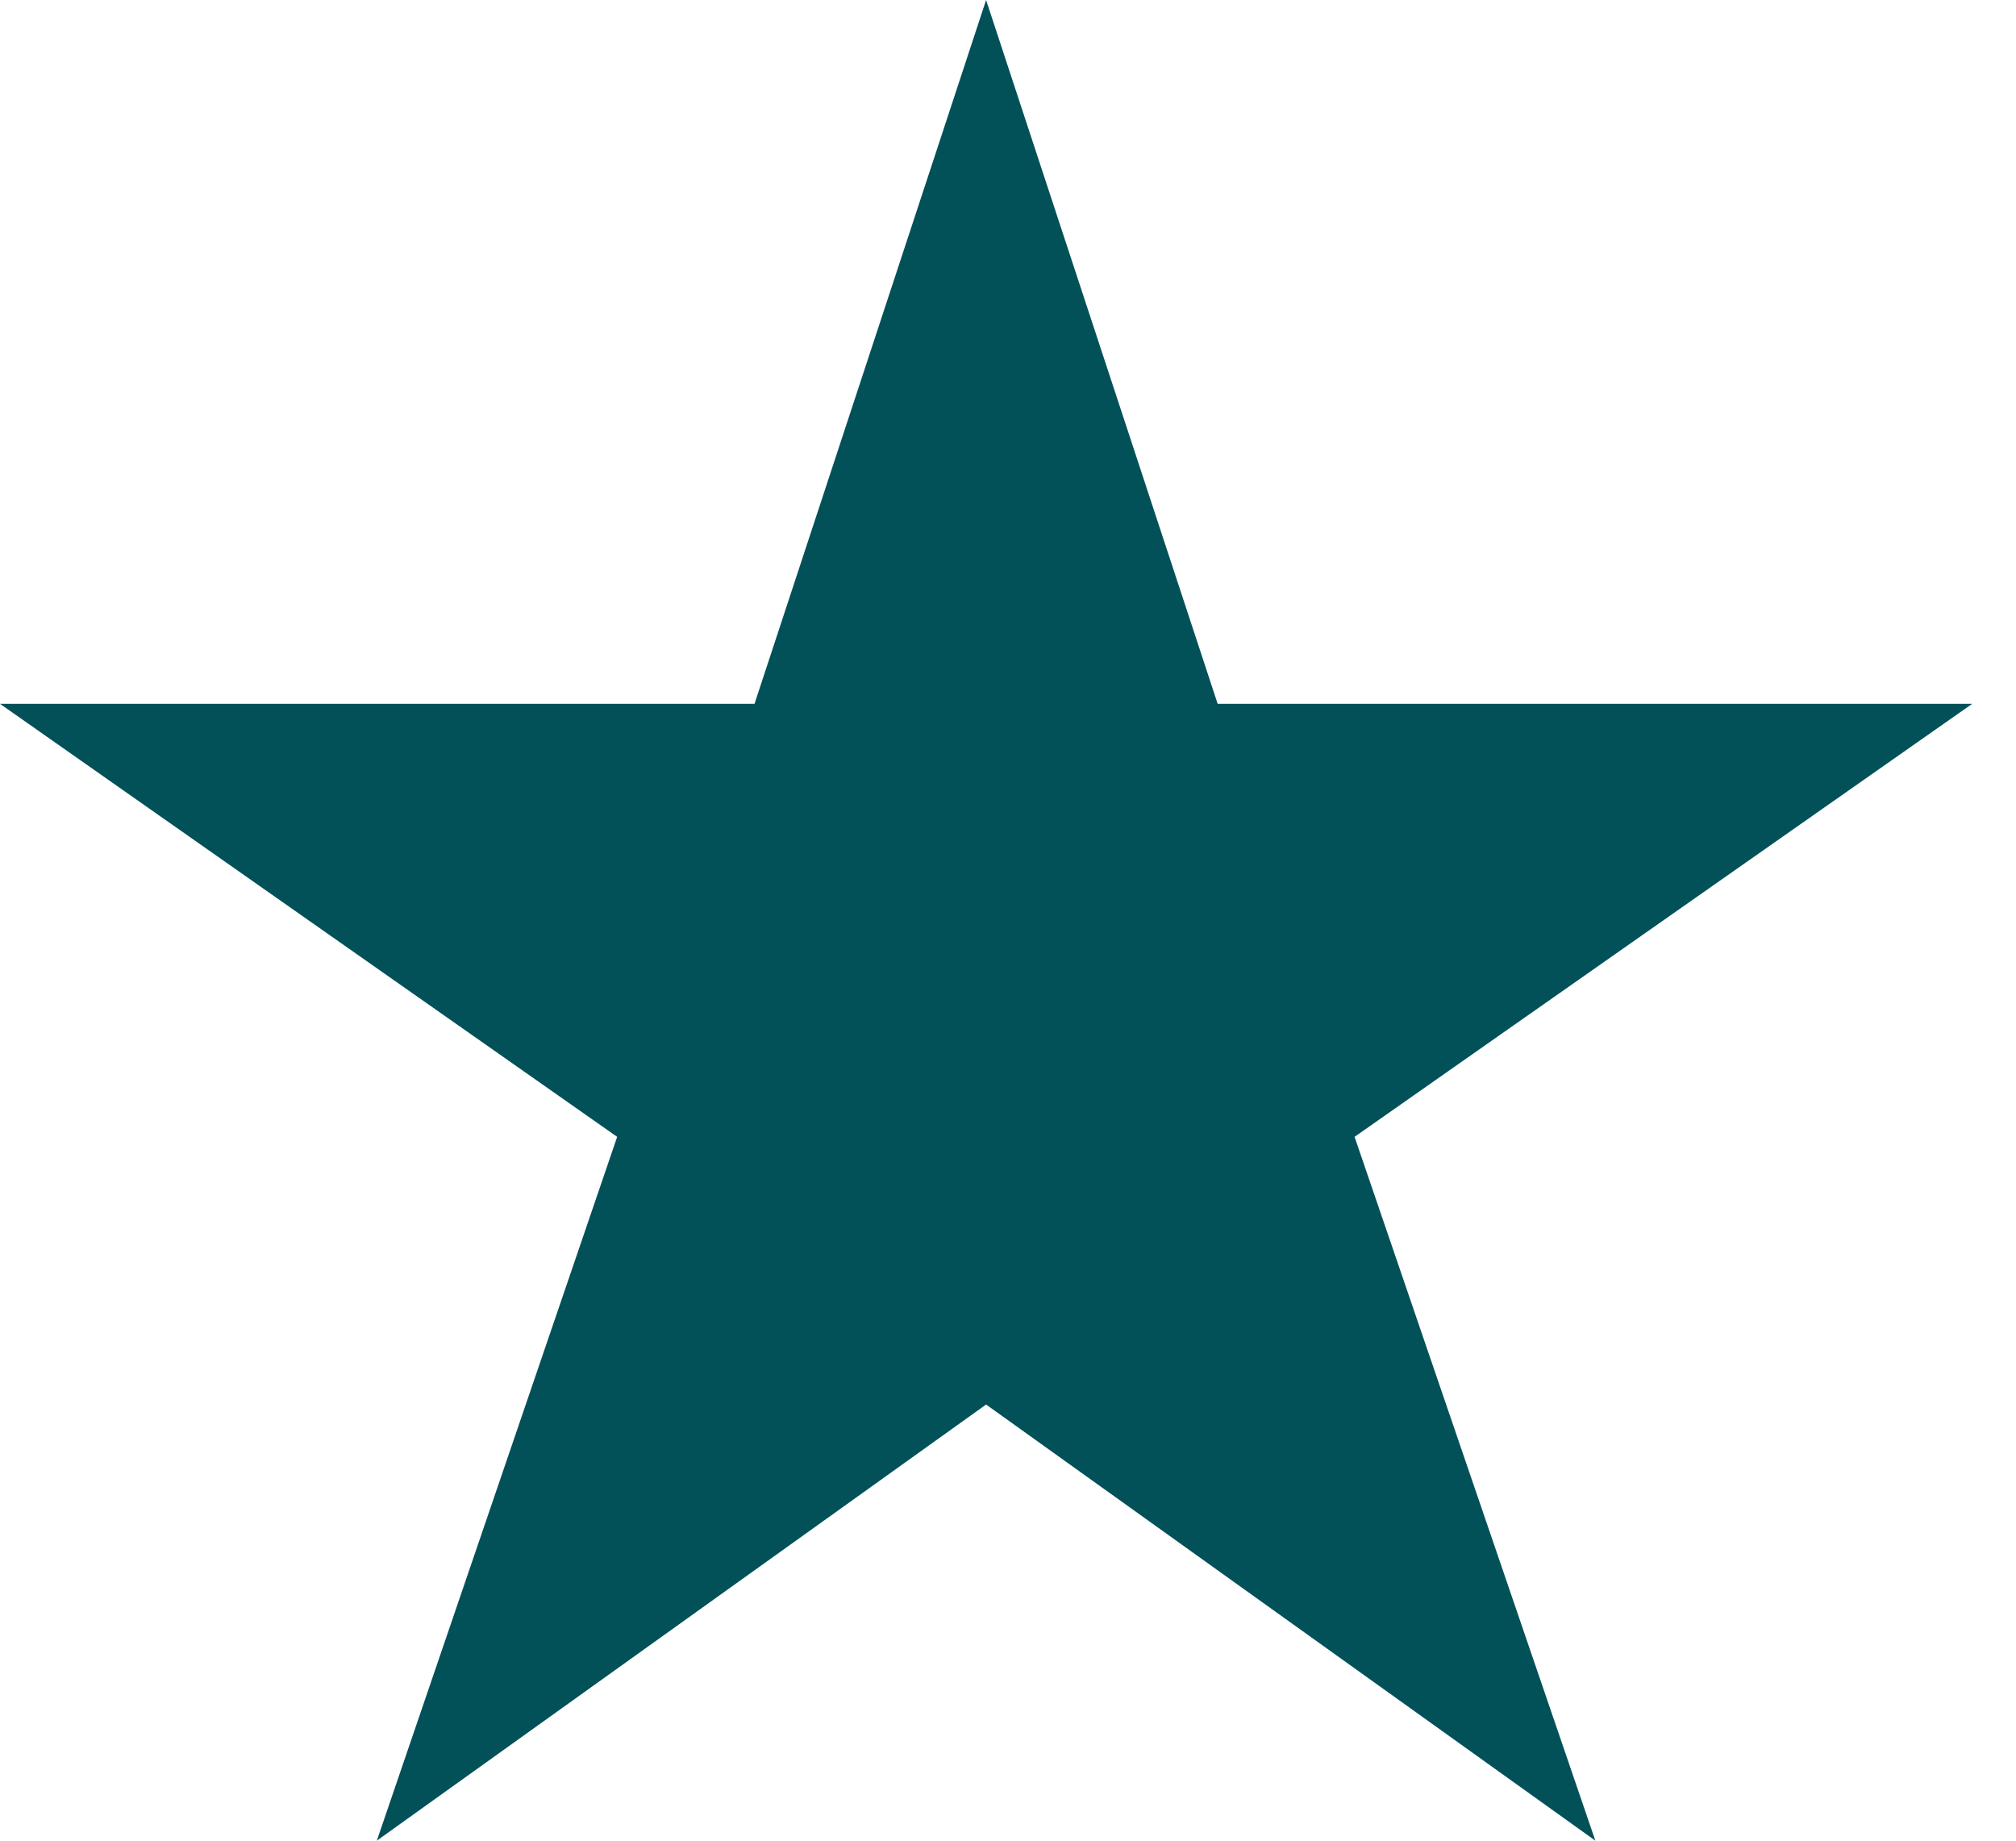 <svg width="23" height="21" viewBox="0 0 23 21" fill="none" xmlns="http://www.w3.org/2000/svg">
<path d="M22.5 8.03H13.892L11.25 0L8.608 8.03H0L7.041 12.97L4.299 21L11.25 16.024L18.201 21L15.454 12.97L22.5 8.03Z" fill="#025159"/>
</svg>
